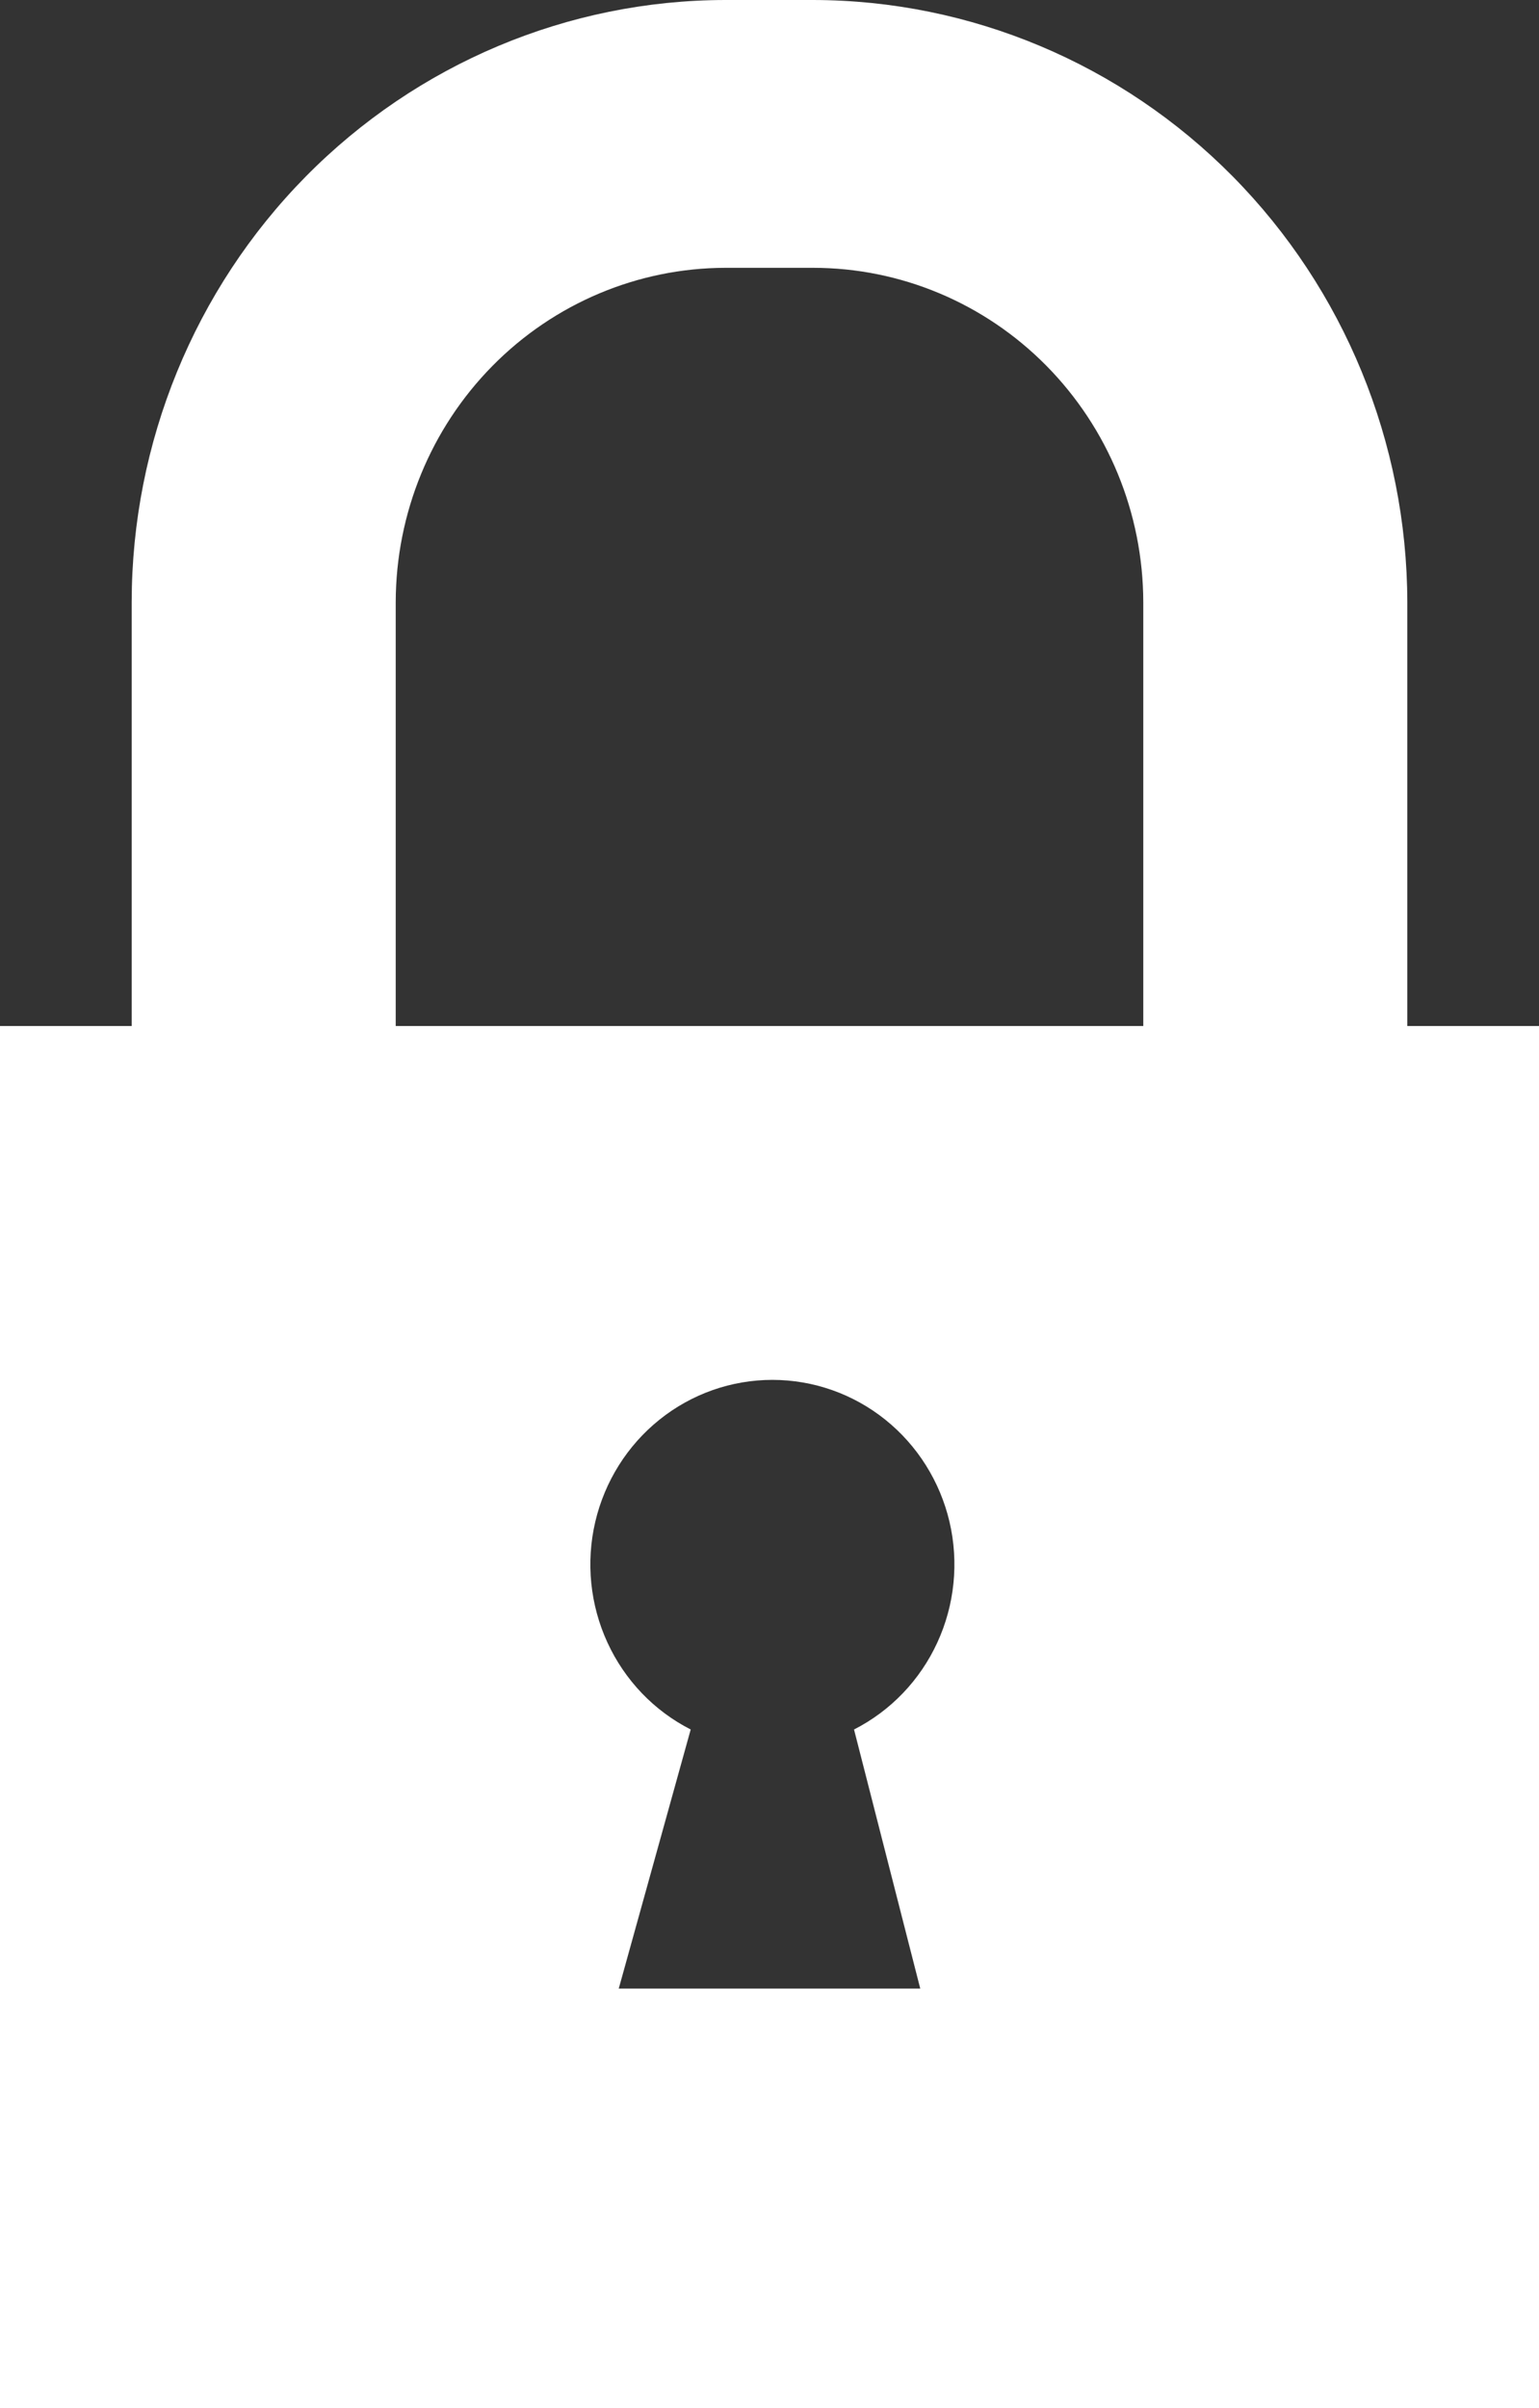 <svg width="39" height="61" viewBox="0 0 39 61" fill="none" xmlns="http://www.w3.org/2000/svg">
<rect x="0" y="0" width="39" height="61" fill="#333333" stroke="none"/>
<path d="M35.663 25.99V15.25C35.654 11.205 34.063 7.329 31.241 4.471C28.418 1.613 24.593 0.005 20.603 0L18.379 0C14.391 0.005 10.568 1.613 7.748 4.472C4.928 7.331 3.341 11.207 3.337 15.25V25.99H0V61H39V25.99H35.663ZM10.028 15.25C10.033 13.006 10.914 10.856 12.479 9.269C14.044 7.682 16.165 6.789 18.379 6.784H20.603C22.82 6.784 24.945 7.675 26.514 9.262C28.083 10.85 28.967 13.003 28.972 15.25V25.99H10.028V15.25ZM23.32 50.371H15.68L17.503 43.809C16.575 43.337 15.832 42.561 15.393 41.606C14.954 40.652 14.845 39.576 15.084 38.551C15.324 37.527 15.897 36.614 16.712 35.961C17.526 35.308 18.534 34.953 19.573 34.953C20.611 34.953 21.62 35.308 22.434 35.961C23.249 36.614 23.822 37.527 24.062 38.551C24.301 39.576 24.192 40.652 23.753 41.606C23.314 42.561 22.57 43.337 21.642 43.809L23.32 50.371Z" fill="white"/>
</svg>
